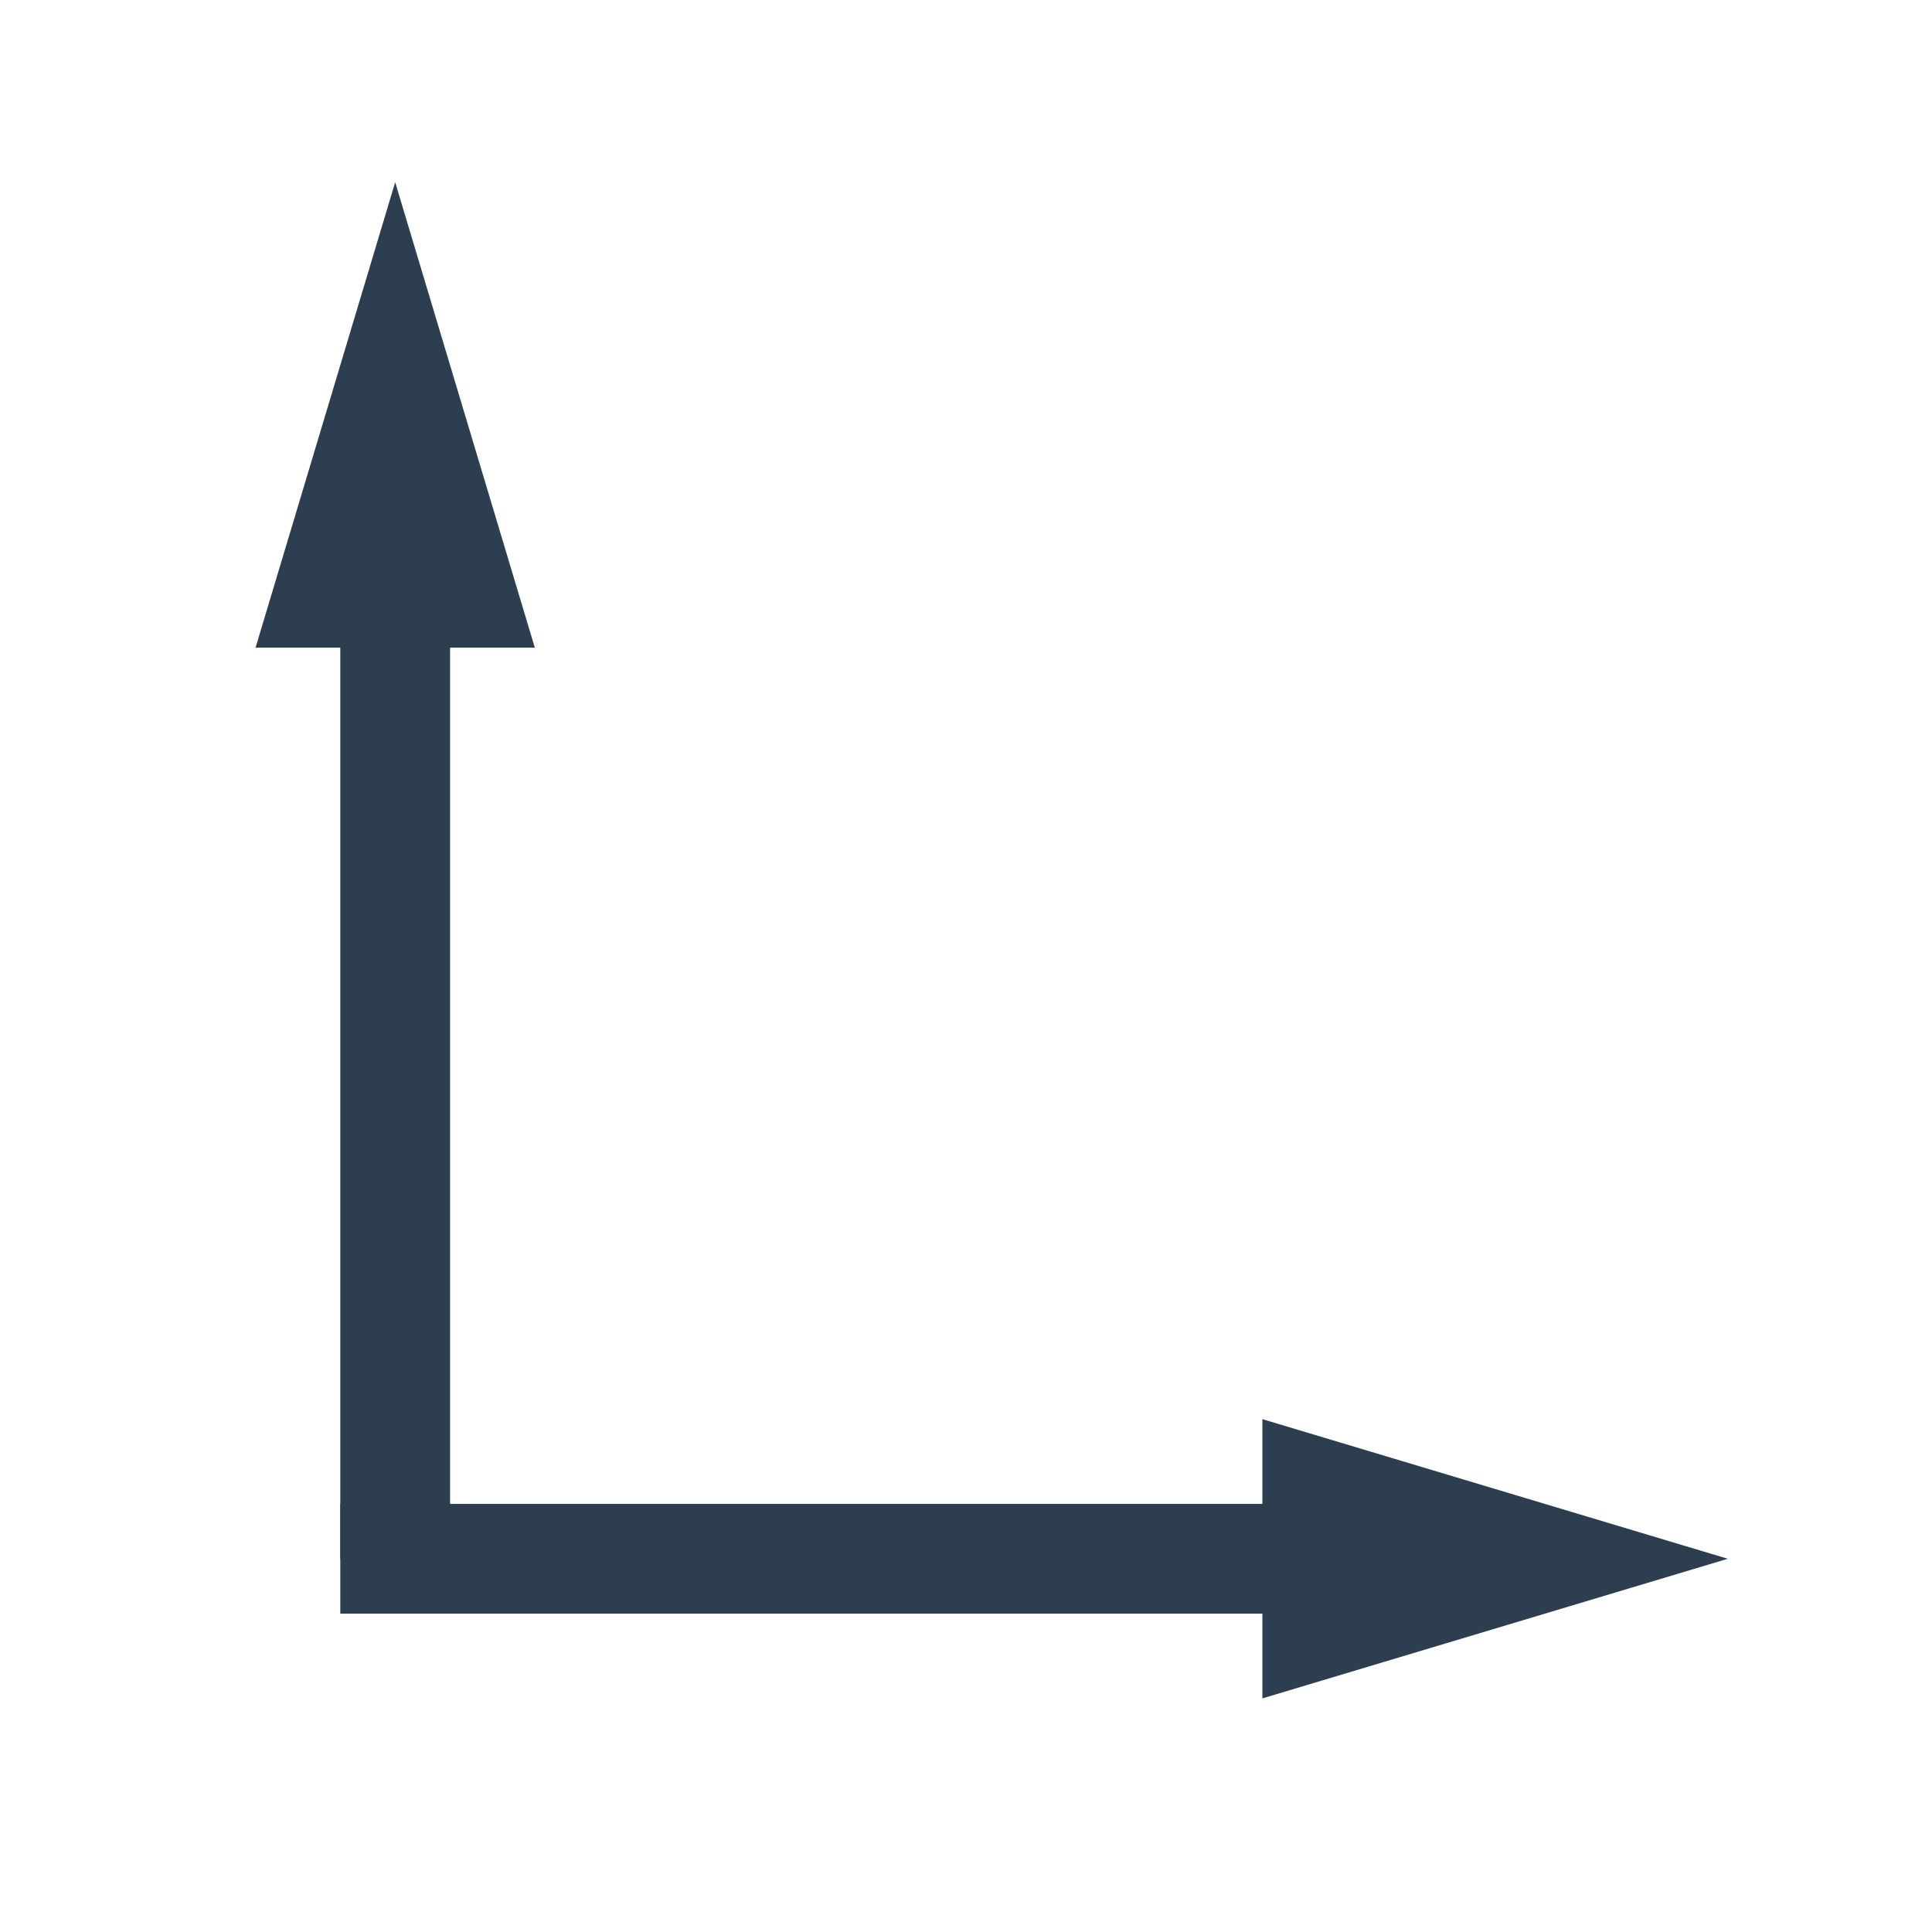 <?xml version="1.0"?>
<svg width="44" height="44" xmlns="http://www.w3.org/2000/svg" xmlns:svg="http://www.w3.org/2000/svg">
 <!-- Created with SVG-edit - http://svg-edit.googlecode.com/ -->
 <g>
  <title>Layer 1</title>
  <line id="svg_1" y2="10" x2="9" y1="35.5" x1="9" stroke-width="2.5" stroke="#2c3e50" fill="none"/>
  <path id="svg_2" d="m9,8.5l-1.5,5l3,0l-1.5,-5z" stroke-width="2.5" stroke="#2c3e50" fill="#2c3e50"/>
  <line id="svg_1" y2="35.5" x2="33" y1="35.5" x1="7.75" stroke-width="2.5" fill="none" stroke="#2c3e50"/>
  <path id="svg_2" d="m35,35.5l-5,-1.5l0,3l5,-1.5z" stroke-width="2.5" stroke="#2c3e50" fill="#2c3e50"/>
 </g>
</svg>